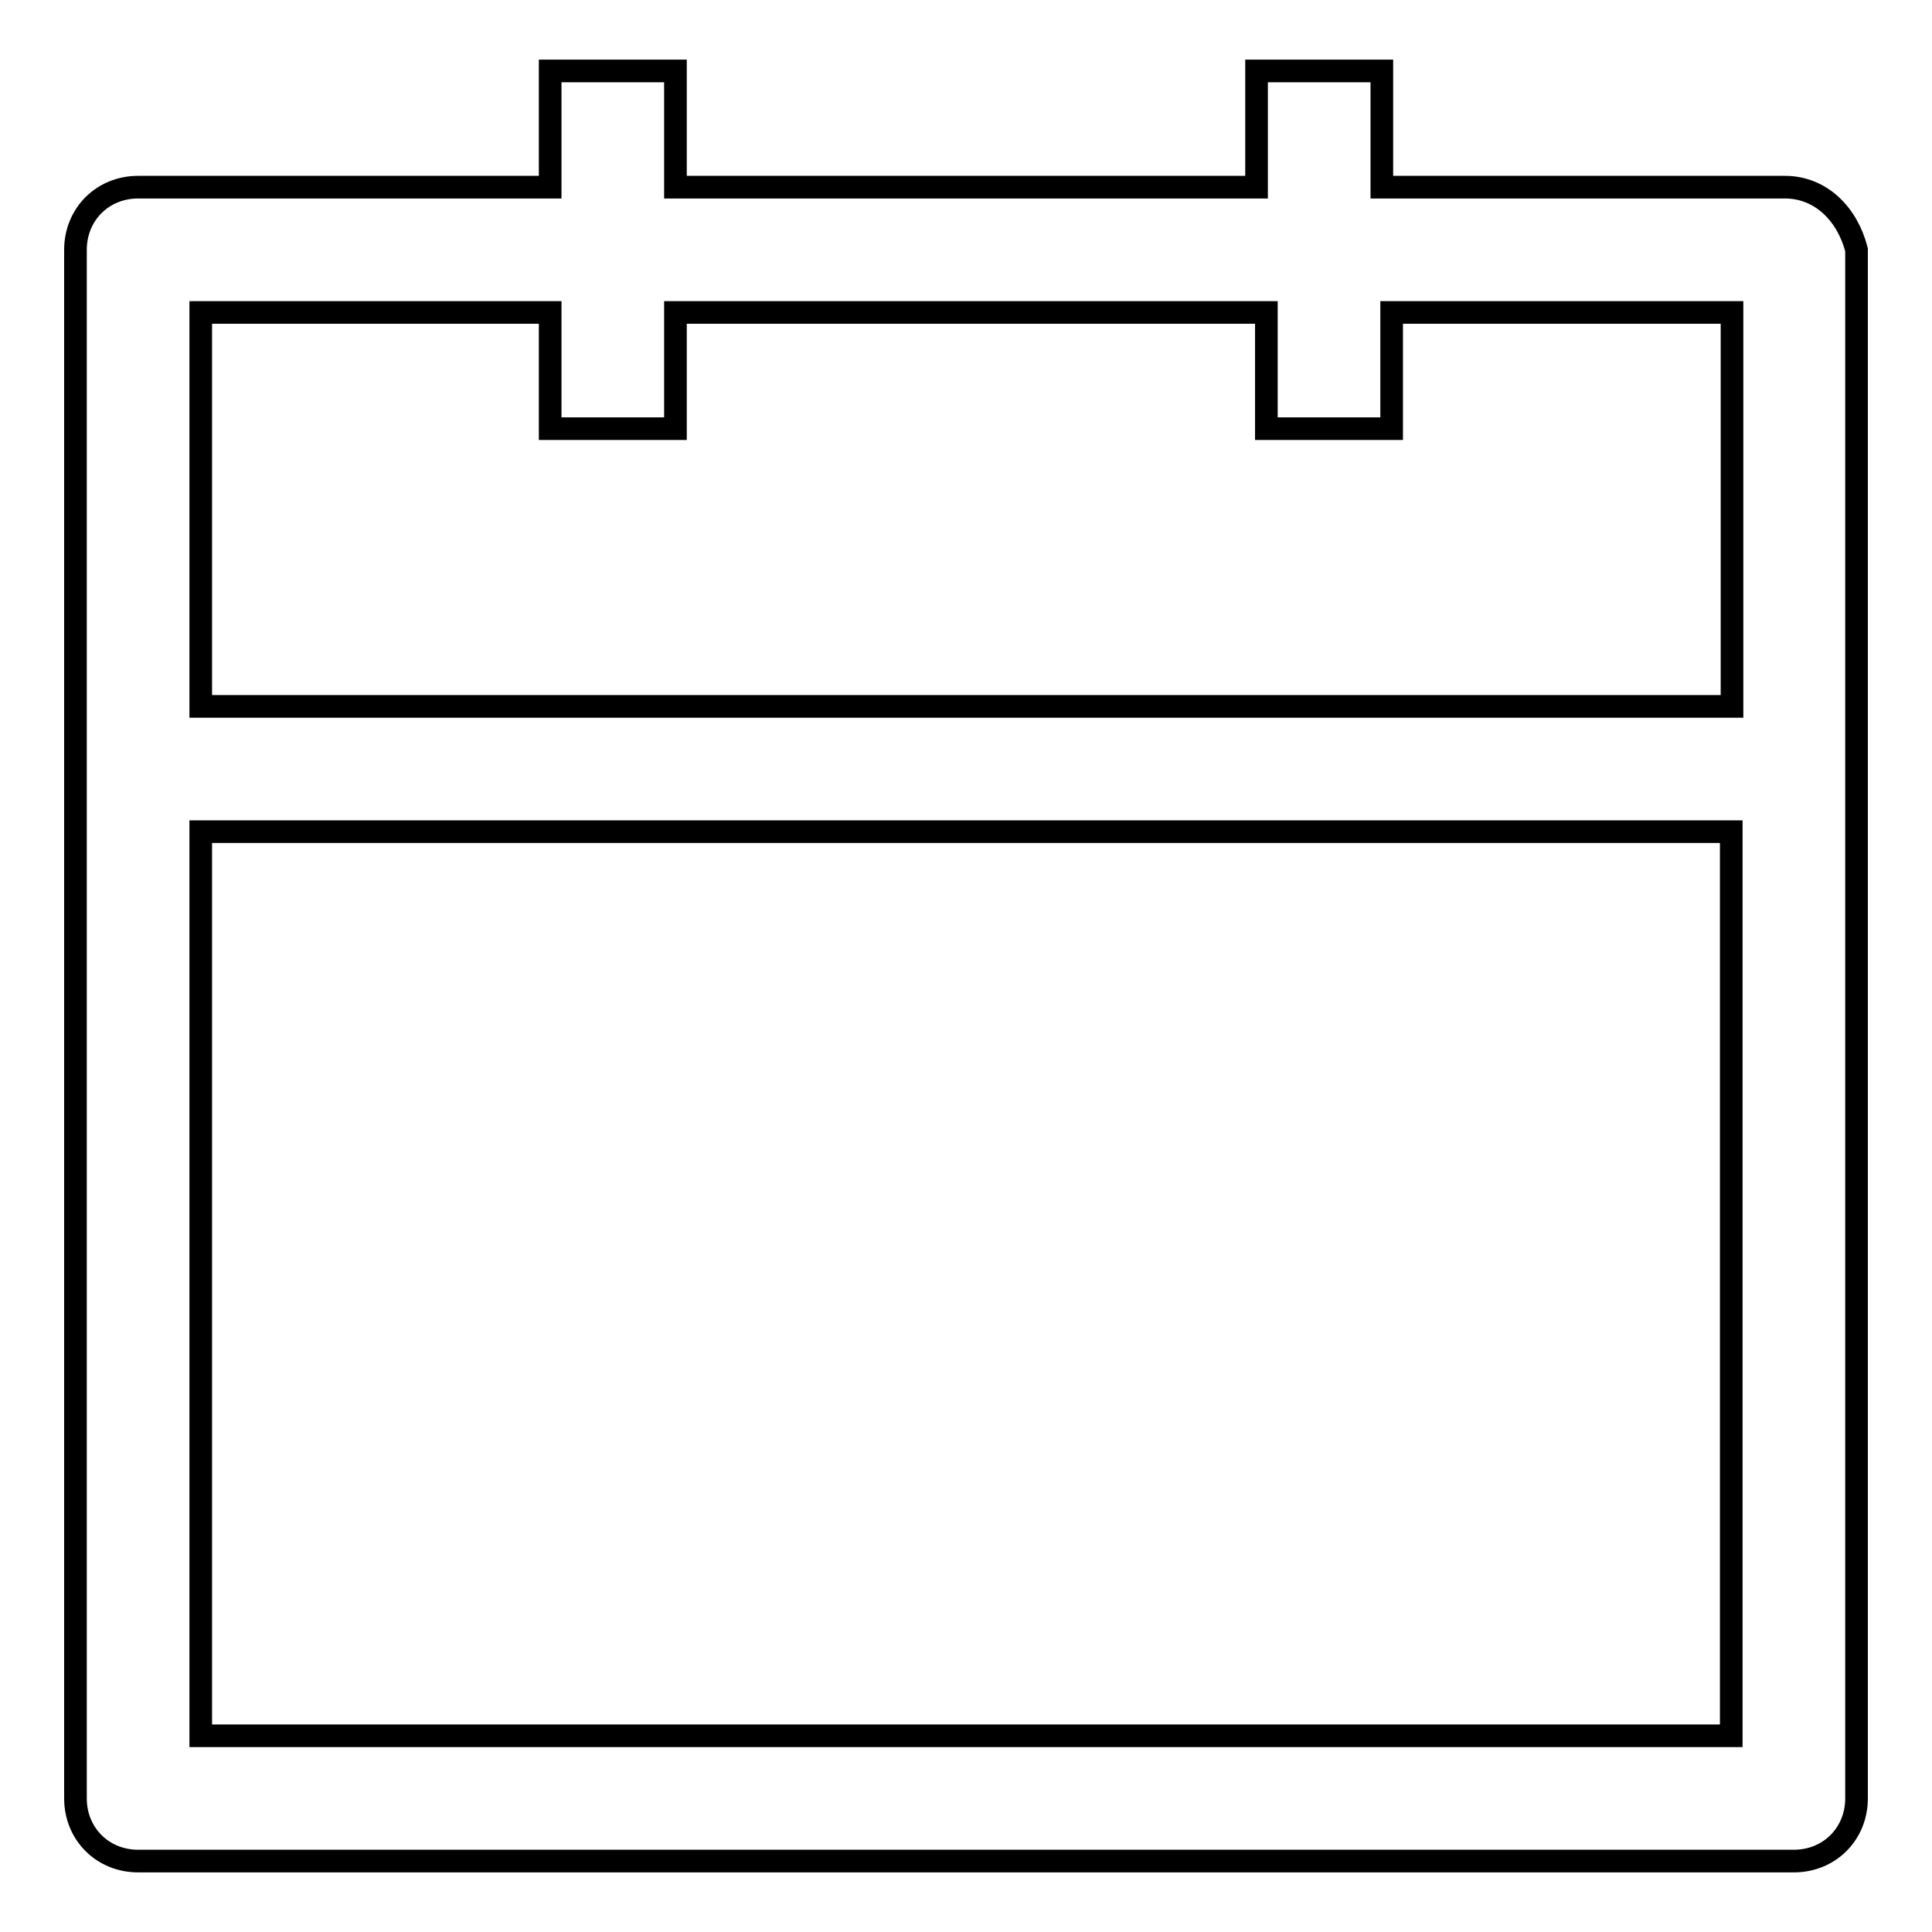 <?xml version="1.0" encoding="utf-8"?>
<!-- Svg Vector Icons : http://www.onlinewebfonts.com/icon -->
<!DOCTYPE svg PUBLIC "-//W3C//DTD SVG 1.1//EN" "http://www.w3.org/Graphics/SVG/1.1/DTD/svg11.dtd">
<svg version="1.1" xmlns="http://www.w3.org/2000/svg" xmlns:xlink="http://www.w3.org/1999/xlink" x="0px" y="0px" viewBox="0 0 256 256" enable-background="new 0 0 256 256" xml:space="preserve">
<g> <path stroke-width="3" fill-opacity="0" stroke="#000000"  d="M236.5,24.8h-53.4V9.4h-16.6v15.4H89.5V9.4H72.9v15.4H18.3c-4.7,0-8.3,3.6-8.3,8.3v205.2 c0,4.7,3.6,8.3,8.3,8.3h219.4c4.7,0,8.3-3.6,8.3-8.3V33.1C244.8,28.4,241.3,24.8,236.5,24.8L236.5,24.8z M72.9,41.4v15.4h16.6V41.4 h78.3v15.4h16.6V41.4h45.1v52.2H26.6V41.4H72.9z M26.6,230V110.2h202.8V230H26.6z"/></g>
</svg>